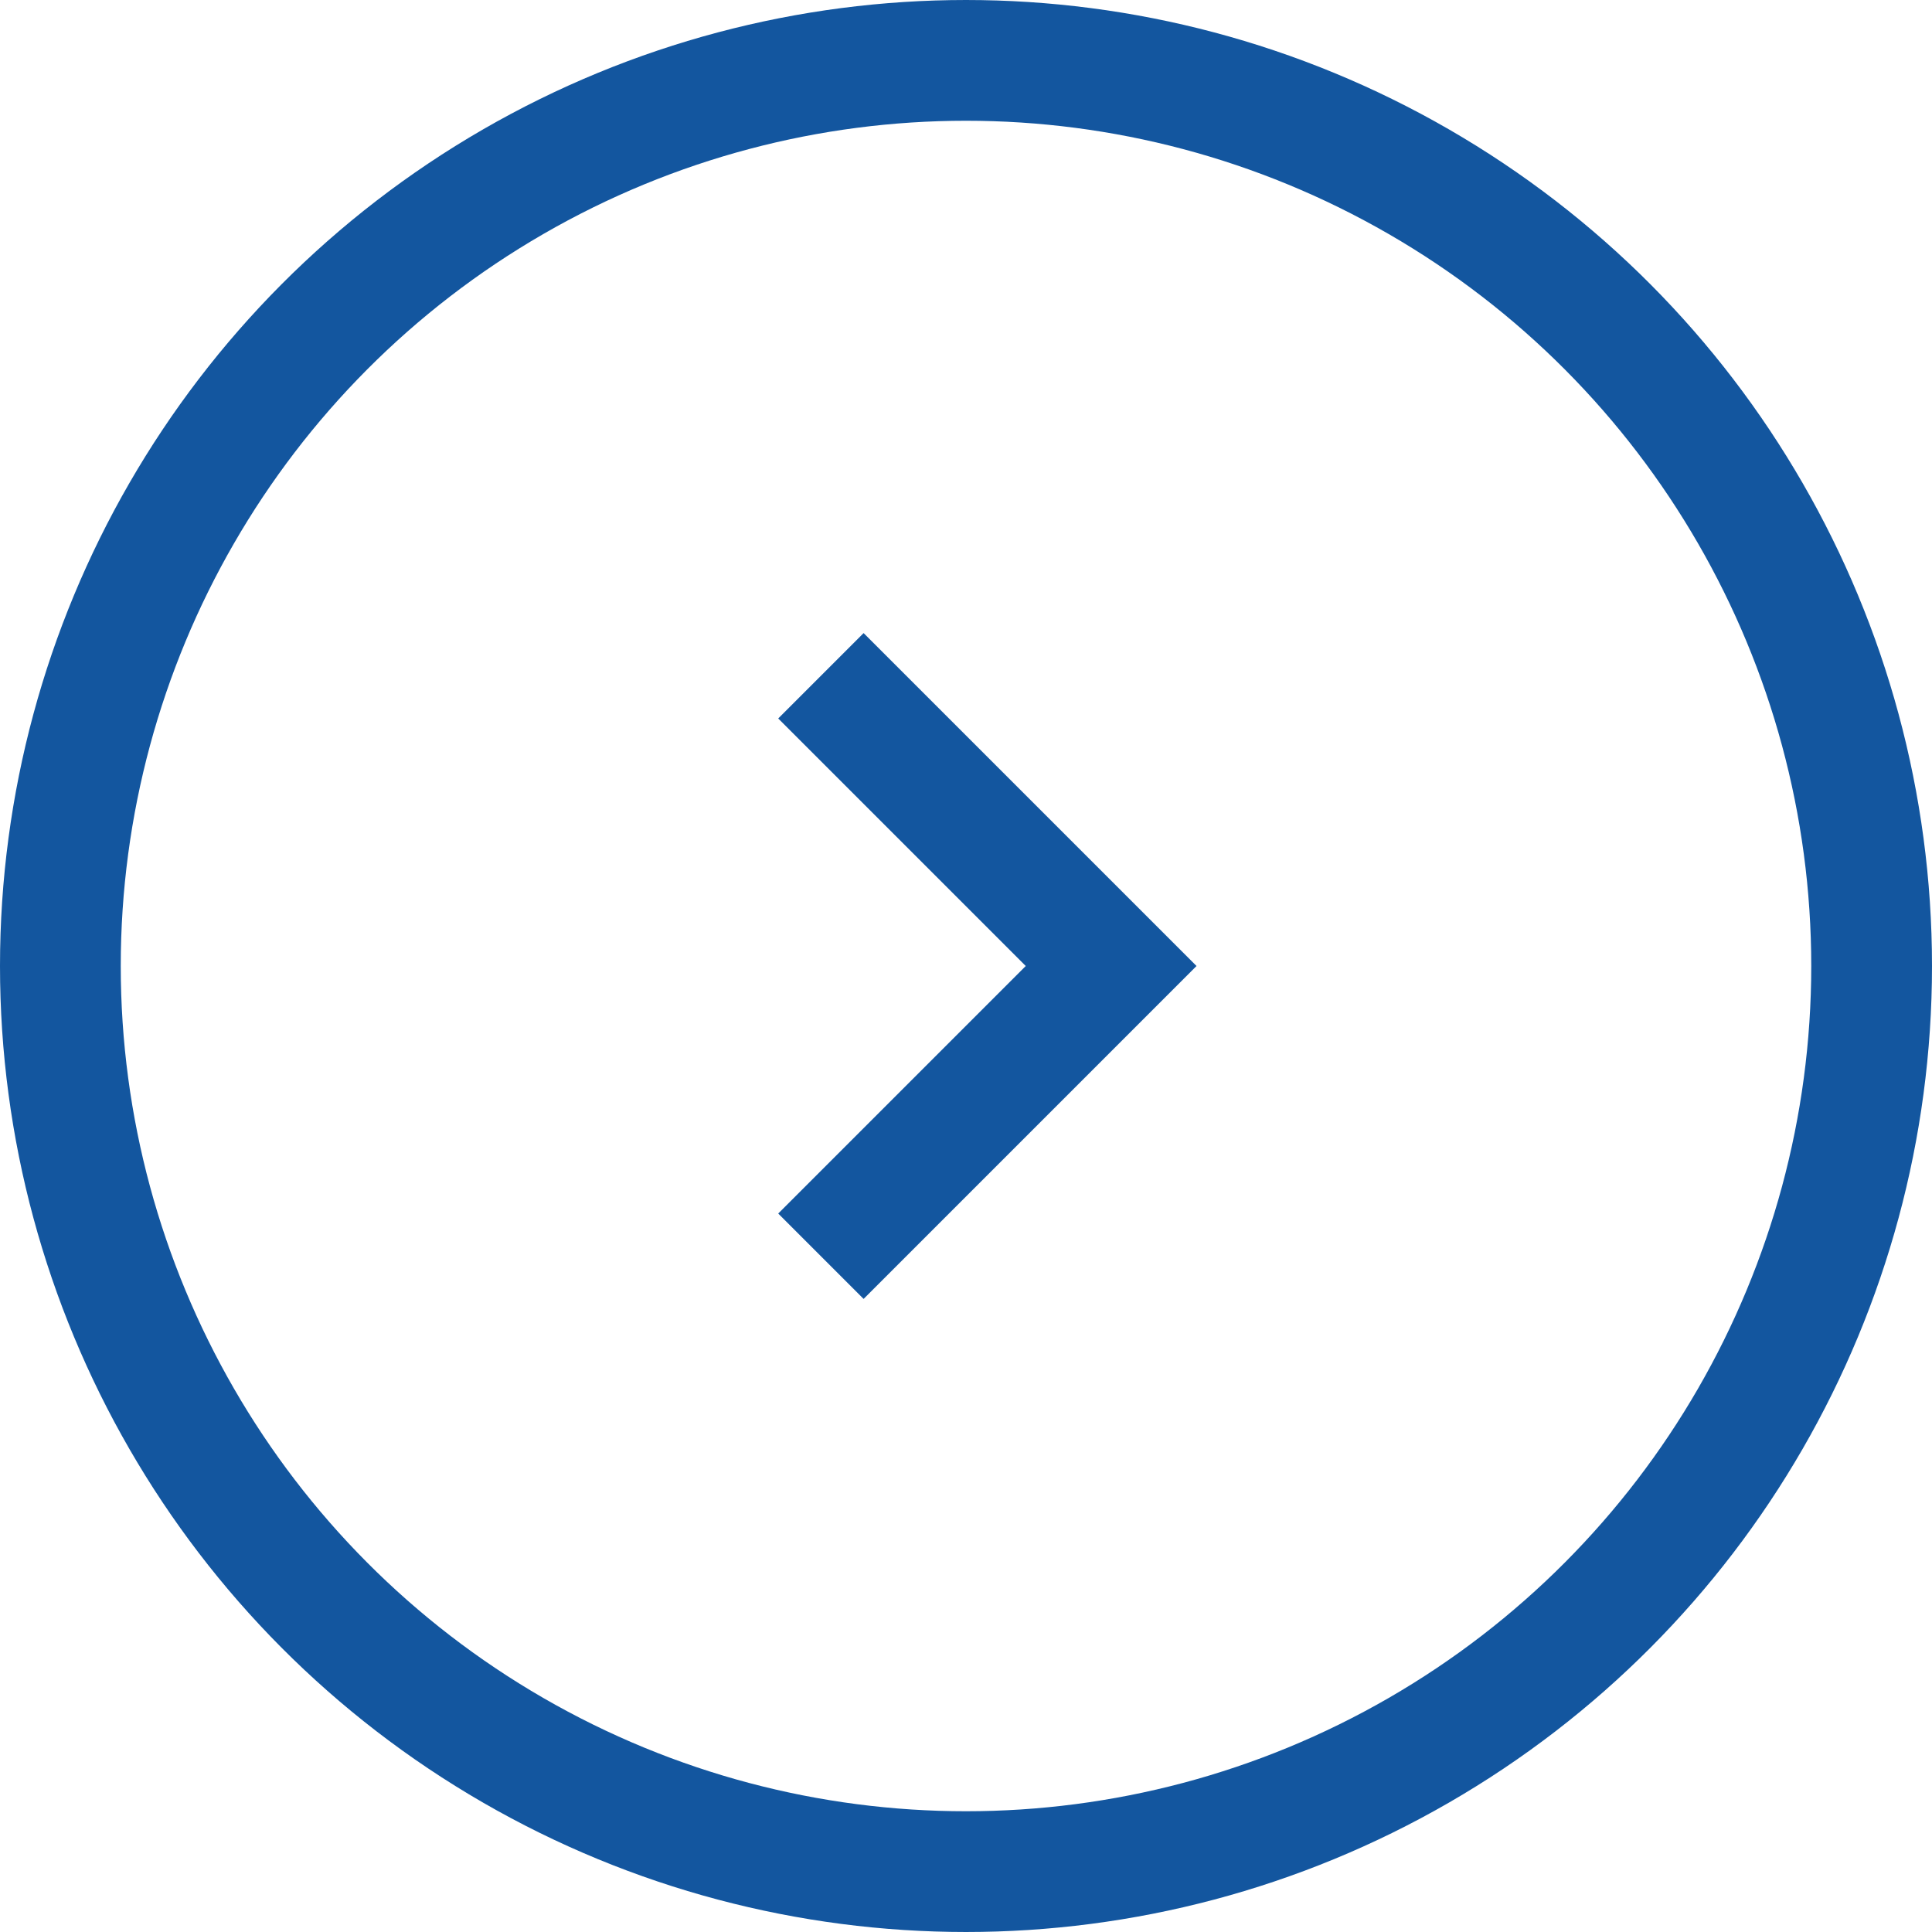 <svg xmlns="http://www.w3.org/2000/svg" width="32" height="32" viewBox="0 0 32 32">
  <g id="グループ_11511" data-name="グループ 11511" transform="translate(1326.903 -9673.689)">
    <g id="楕円形_80" data-name="楕円形 80" transform="translate(-1326.903 9673.689)" fill="none" stroke="#13569f" stroke-width="2">
      <circle cx="16" cy="16" r="16" stroke="none"/>
      <circle cx="16" cy="16" r="15" fill="none"/>
    </g>
    <path id="パス_537" data-name="パス 537" d="M399.561,8147.23l4.807,4.807-4.807,4.807" transform="translate(-1712.867 1537.652)" fill="none" stroke="#13569f" stroke-width="2"/>
  </g>
</svg>
